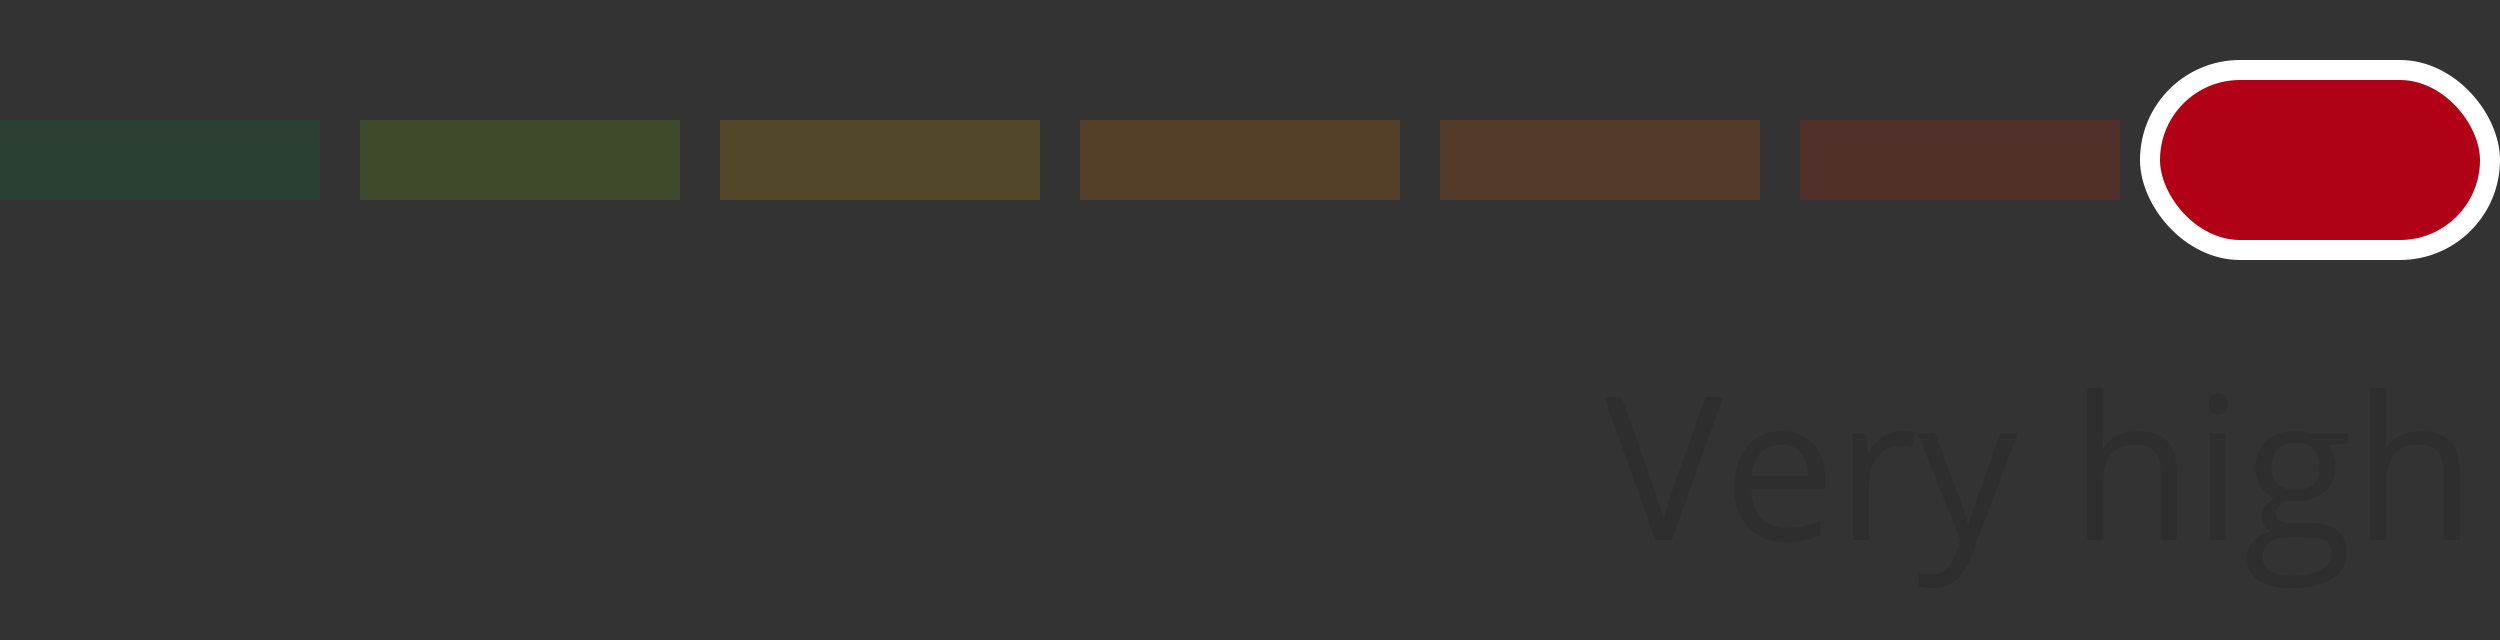 <svg width="125" height="32" viewBox="0 0 125 32" fill="none" xmlns="http://www.w3.org/2000/svg">
<rect x="0" y="0" width="125" height="32" fill="#333333" stroke="none"/>
<rect opacity="0.2" y="6" width="16" height="4" fill="#0C7135"/>
<rect opacity="0.2" x="18" y="6" width="16" height="4" fill="#6EA908"/>
<rect opacity="0.2" x="36" y="6" width="16" height="4" fill="#D09403"/>
<rect opacity="0.2" x="54" y="6" width="16" height="4" fill="#DB7100"/>
<rect opacity="0.2" x="72" y="6" width="16" height="4" fill="#D45701"/>
<rect opacity="0.2" x="90" y="6" width="16" height="4" fill="#C52401"/>
<rect opacity="0.2" x="108" y="6" width="16" height="4" fill="#B00116"/>
<rect x="107.5" y="3.5" width="17" height="9" rx="4.5" fill="#B00116" stroke="white"/>
<path d="M85.267 19.861H86.16L83.587 27H82.767L80.208 19.861H81.087L82.728 24.48C82.916 25.011 83.066 25.527 83.177 26.028C83.294 25.501 83.447 24.975 83.636 24.451L85.267 19.861ZM89.285 27.098C88.494 27.098 87.869 26.857 87.41 26.375C86.954 25.893 86.727 25.224 86.727 24.368C86.727 23.506 86.938 22.82 87.361 22.312C87.788 21.805 88.359 21.551 89.075 21.551C89.746 21.551 90.276 21.772 90.667 22.215C91.058 22.654 91.253 23.235 91.253 23.958V24.471H87.566C87.583 25.099 87.741 25.576 88.04 25.901C88.343 26.227 88.768 26.39 89.314 26.39C89.891 26.39 90.46 26.269 91.023 26.028V26.751C90.737 26.875 90.465 26.963 90.208 27.015C89.954 27.07 89.647 27.098 89.285 27.098ZM89.065 22.23C88.636 22.23 88.292 22.369 88.035 22.649C87.781 22.929 87.632 23.317 87.586 23.811H90.384C90.384 23.3 90.27 22.91 90.042 22.64C89.814 22.366 89.489 22.23 89.065 22.23ZM95.081 21.551C95.319 21.551 95.532 21.57 95.721 21.609L95.608 22.361C95.387 22.312 95.192 22.288 95.022 22.288C94.59 22.288 94.218 22.464 93.909 22.815C93.603 23.167 93.45 23.605 93.45 24.129V27H92.64V21.648H93.309L93.401 22.64H93.44C93.639 22.291 93.878 22.023 94.158 21.834C94.438 21.645 94.746 21.551 95.081 21.551ZM95.872 21.648H96.741L97.913 24.7C98.17 25.397 98.33 25.9 98.392 26.209H98.431C98.473 26.043 98.561 25.76 98.694 25.359C98.831 24.956 99.274 23.719 100.022 21.648H100.892L98.592 27.742C98.364 28.344 98.097 28.771 97.791 29.021C97.488 29.275 97.116 29.402 96.673 29.402C96.425 29.402 96.181 29.375 95.94 29.319V28.67C96.12 28.709 96.32 28.729 96.541 28.729C97.098 28.729 97.495 28.416 97.732 27.791L98.03 27.029L95.872 21.648ZM108.021 27V23.538C108.021 23.102 107.921 22.776 107.723 22.561C107.524 22.347 107.213 22.239 106.79 22.239C106.227 22.239 105.815 22.392 105.555 22.698C105.298 23.004 105.169 23.506 105.169 24.202V27H104.358V19.402H105.169V21.702C105.169 21.979 105.156 22.208 105.13 22.391H105.179C105.338 22.134 105.564 21.932 105.857 21.785C106.154 21.635 106.491 21.561 106.868 21.561C107.522 21.561 108.012 21.717 108.338 22.029C108.667 22.338 108.831 22.832 108.831 23.509V27H108.021ZM111.312 27H110.501V21.648H111.312V27ZM110.433 20.198C110.433 20.013 110.478 19.878 110.569 19.793C110.66 19.705 110.774 19.661 110.911 19.661C111.041 19.661 111.154 19.705 111.248 19.793C111.342 19.881 111.39 20.016 111.39 20.198C111.39 20.381 111.342 20.517 111.248 20.608C111.154 20.696 111.041 20.74 110.911 20.74C110.774 20.74 110.66 20.696 110.569 20.608C110.478 20.517 110.433 20.381 110.433 20.198ZM117.41 21.648V22.161L116.419 22.278C116.51 22.392 116.591 22.542 116.663 22.727C116.735 22.91 116.771 23.116 116.771 23.348C116.771 23.872 116.591 24.29 116.233 24.602C115.875 24.915 115.384 25.071 114.759 25.071C114.599 25.071 114.45 25.058 114.31 25.032C113.965 25.215 113.792 25.444 113.792 25.721C113.792 25.867 113.852 25.976 113.973 26.048C114.093 26.116 114.3 26.15 114.593 26.15H115.54C116.119 26.15 116.564 26.273 116.873 26.517C117.186 26.761 117.342 27.116 117.342 27.581C117.342 28.174 117.104 28.624 116.629 28.934C116.154 29.246 115.46 29.402 114.549 29.402C113.849 29.402 113.309 29.272 112.928 29.012C112.55 28.751 112.361 28.384 112.361 27.908C112.361 27.583 112.465 27.301 112.674 27.064C112.882 26.826 113.175 26.665 113.553 26.58C113.416 26.518 113.3 26.422 113.206 26.292C113.115 26.162 113.069 26.01 113.069 25.838C113.069 25.643 113.121 25.472 113.226 25.325C113.33 25.179 113.494 25.037 113.719 24.9C113.442 24.787 113.216 24.593 113.04 24.319C112.868 24.046 112.781 23.733 112.781 23.382C112.781 22.796 112.957 22.345 113.309 22.029C113.66 21.71 114.158 21.551 114.803 21.551C115.083 21.551 115.335 21.583 115.56 21.648H117.41ZM113.143 27.898C113.143 28.188 113.265 28.408 113.509 28.558C113.753 28.707 114.103 28.782 114.559 28.782C115.239 28.782 115.742 28.68 116.067 28.475C116.396 28.273 116.561 27.998 116.561 27.649C116.561 27.36 116.471 27.158 116.292 27.044C116.113 26.933 115.776 26.878 115.281 26.878H114.31C113.942 26.878 113.655 26.966 113.45 27.142C113.245 27.317 113.143 27.57 113.143 27.898ZM113.582 23.362C113.582 23.737 113.688 24.02 113.899 24.212C114.111 24.404 114.406 24.5 114.783 24.5C115.574 24.5 115.97 24.116 115.97 23.348C115.97 22.544 115.569 22.142 114.769 22.142C114.388 22.142 114.095 22.244 113.89 22.449C113.685 22.654 113.582 22.959 113.582 23.362ZM122.171 27V23.538C122.171 23.102 122.072 22.776 121.873 22.561C121.674 22.347 121.364 22.239 120.94 22.239C120.377 22.239 119.965 22.392 119.705 22.698C119.448 23.004 119.319 23.506 119.319 24.202V27H118.509V19.402H119.319V21.702C119.319 21.979 119.306 22.208 119.28 22.391H119.329C119.489 22.134 119.715 21.932 120.008 21.785C120.304 21.635 120.641 21.561 121.019 21.561C121.673 21.561 122.163 21.717 122.488 22.029C122.817 22.338 122.981 22.832 122.981 23.509V27H122.171Z" fill="#2E2E2E"/>
</svg>

